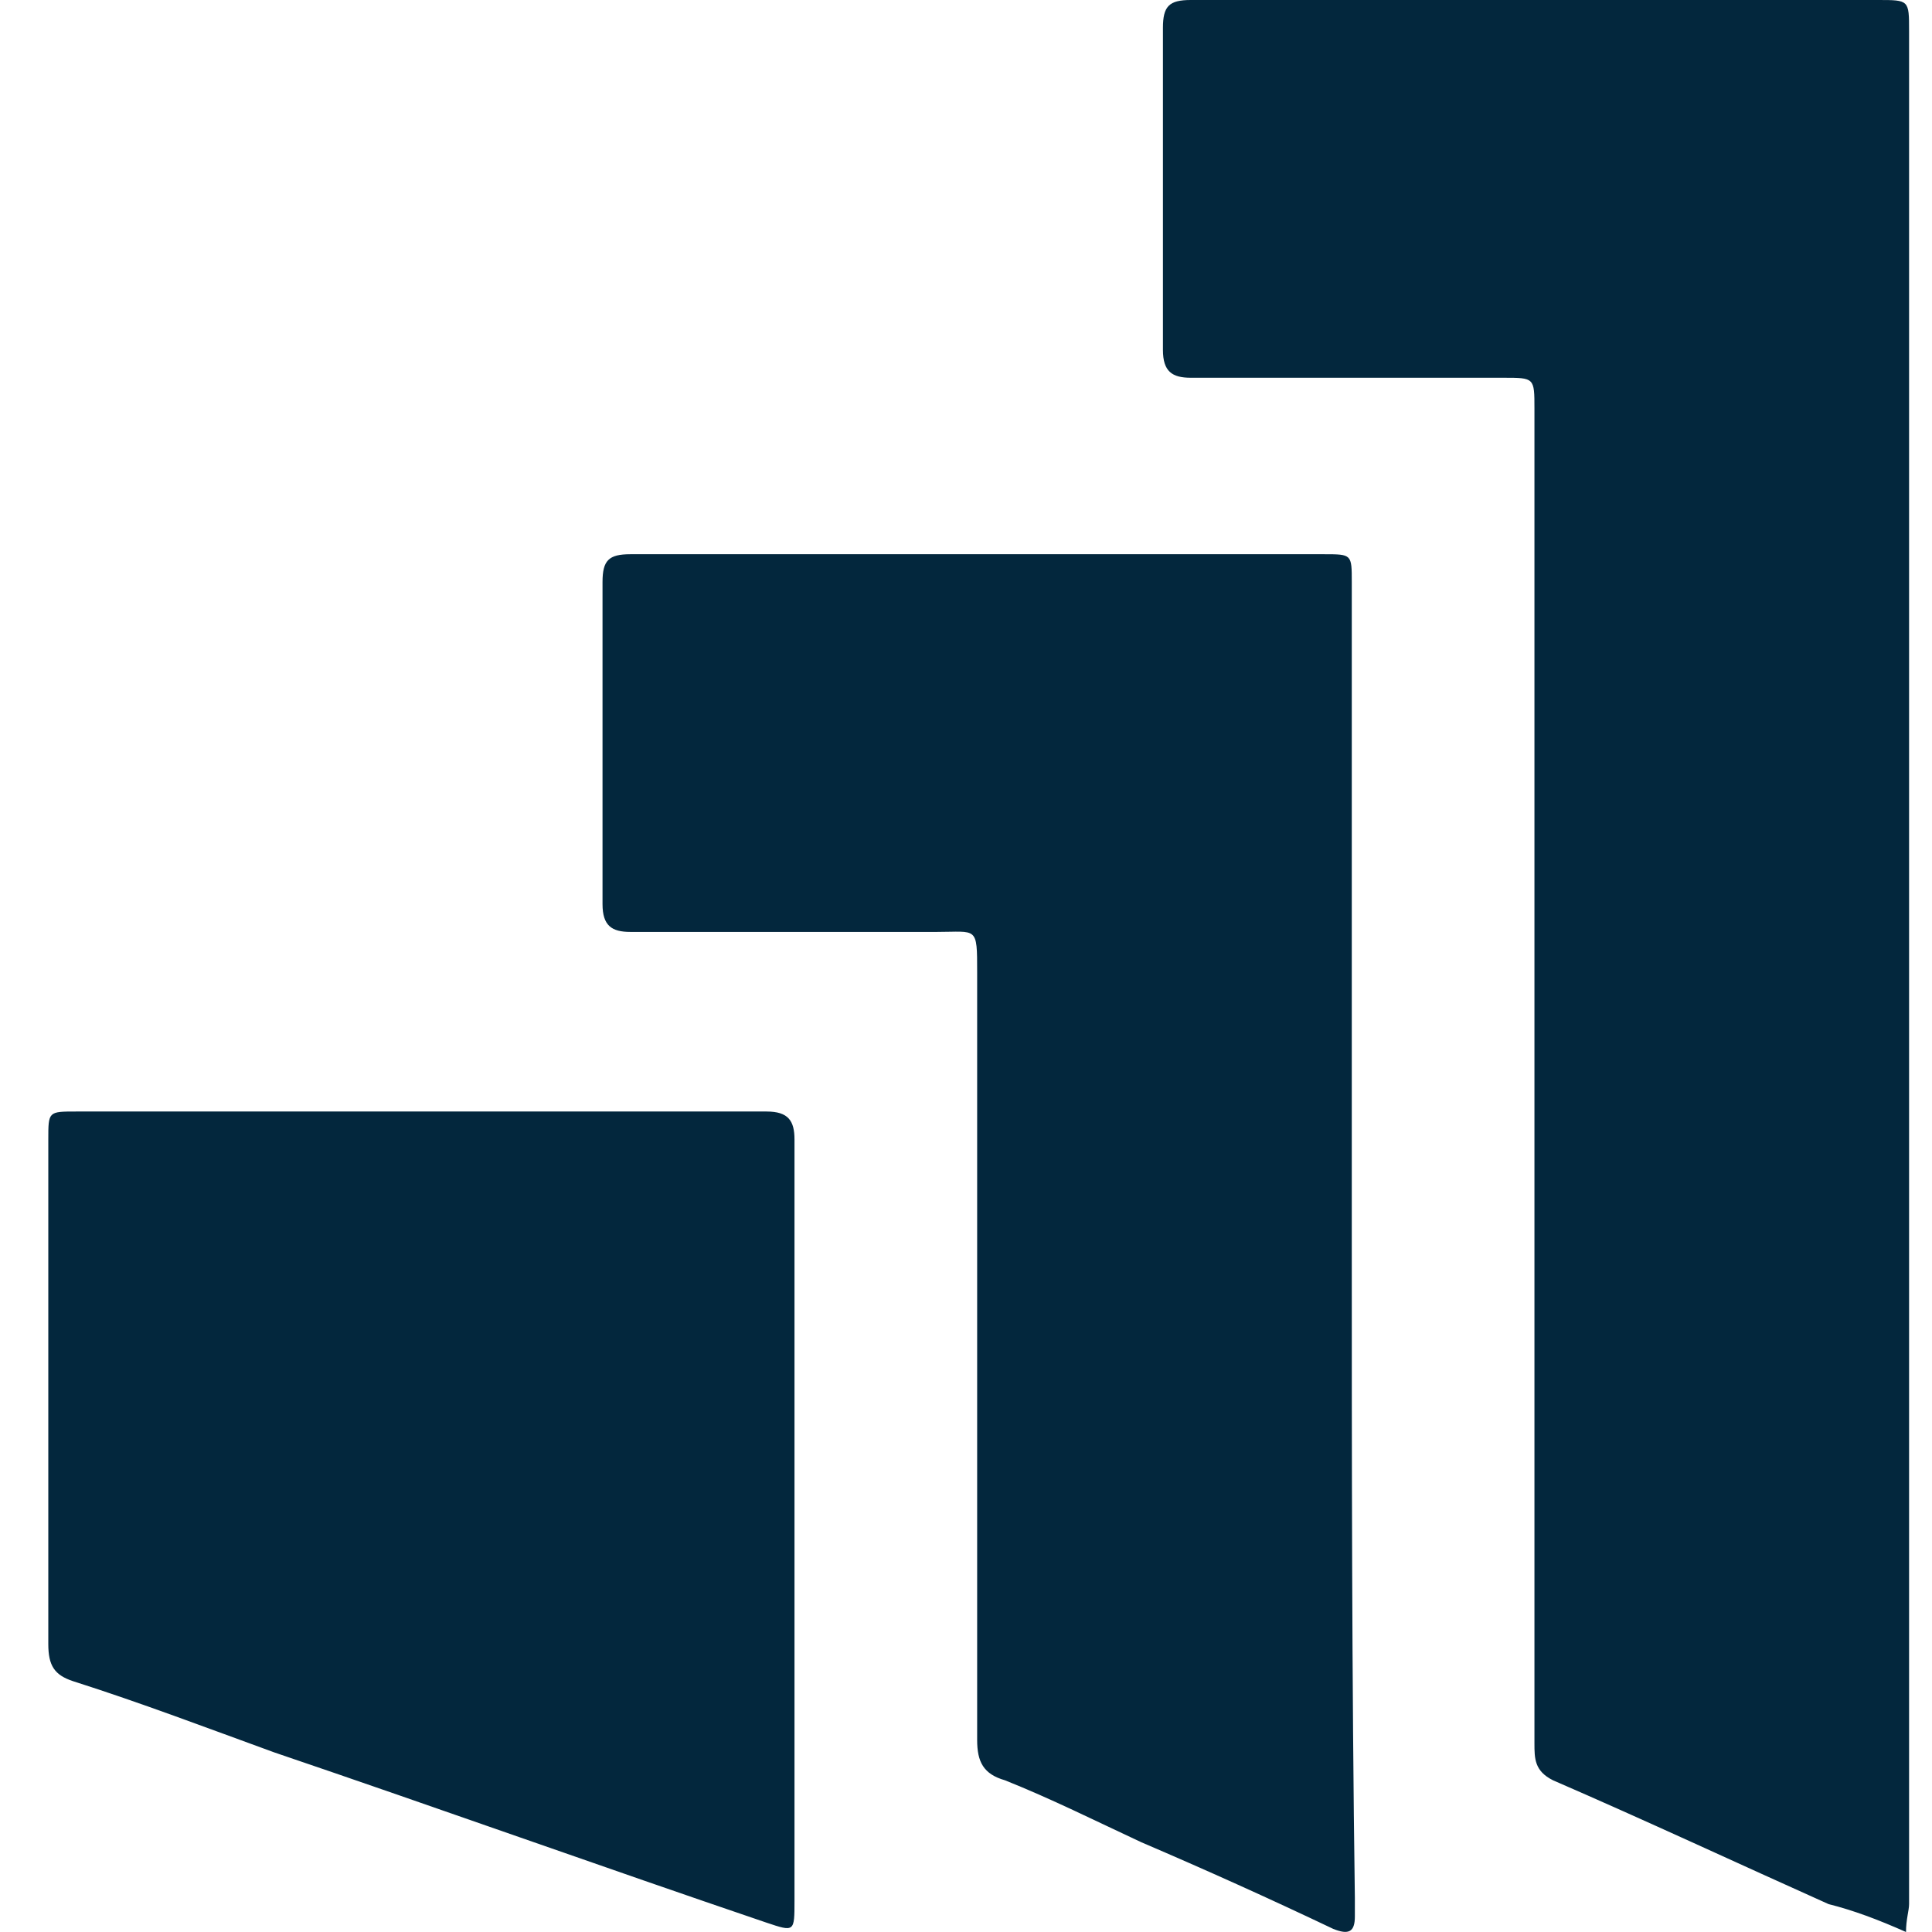 <svg width="44" height="44" viewBox="0 0 44 44" fill="none" xmlns="http://www.w3.org/2000/svg">
<g clip-path="url(#clip0_2_3105)">
<g clip-path="url(#clip1_2_3105)">
<path d="M43.408 44C43.408 43.718 43.478 43.506 43.478 43.365C43.478 42.167 43.478 40.897 43.478 39.699C43.478 26.724 43.478 13.68 43.478 0.705C43.478 0 43.478 0 42.773 0C37.555 0 32.337 0 27.119 0C26.626 0 26.485 0.141 26.485 0.635C26.485 3.103 26.485 5.5 26.485 7.968C26.485 8.462 26.696 8.603 27.119 8.603C29.517 8.603 31.914 8.603 34.241 8.603C34.946 8.603 34.946 8.603 34.946 9.308C34.946 14.103 34.946 18.898 34.946 23.692C34.946 29.051 34.946 34.34 34.946 39.699C34.946 40.051 34.946 40.333 35.369 40.545C37.485 41.462 39.6 42.449 41.645 43.365C42.209 43.506 42.773 43.718 43.408 44ZM30.786 28.276C30.786 23.269 30.786 18.263 30.786 13.256C30.786 12.622 30.786 12.622 30.151 12.622C24.863 12.622 19.645 12.622 14.356 12.622C13.863 12.622 13.722 12.763 13.722 13.256C13.722 15.724 13.722 18.122 13.722 20.59C13.722 21.083 13.933 21.224 14.356 21.224C16.683 21.224 19.01 21.224 21.337 21.224C22.254 21.224 22.254 21.083 22.254 22.141C22.254 27.994 22.254 33.776 22.254 39.628C22.254 40.122 22.395 40.404 22.888 40.545C23.946 40.968 24.933 41.462 25.991 41.955C27.472 42.59 28.882 43.224 30.363 43.929C30.715 44.071 30.856 44 30.856 43.648C30.856 43.506 30.856 43.365 30.856 43.224C30.786 38.148 30.786 33.212 30.786 28.276ZM18.094 34.692C18.094 31.801 18.094 28.84 18.094 25.949C18.094 25.526 17.953 25.314 17.459 25.314C12.241 25.314 6.952 25.314 1.735 25.314C1.1 25.314 1.1 25.314 1.1 25.949C1.1 29.756 1.1 33.635 1.1 37.442C1.1 37.936 1.241 38.148 1.664 38.288C3.215 38.782 4.696 39.346 6.247 39.91C9.985 41.179 13.722 42.519 17.459 43.788C18.093 44 18.094 44 18.094 43.295C18.094 40.474 18.094 37.583 18.094 34.692Z" fill="#03273D"/>
</g>
</g>
<defs>
<clipPath id="clip0_2_3105">
<rect width="44" height="44" fill="white"/>
</clipPath>
<clipPath id="clip1_2_3105">
<rect width="44" height="44" fill="white"/>
</clipPath>
</defs>
</svg>
